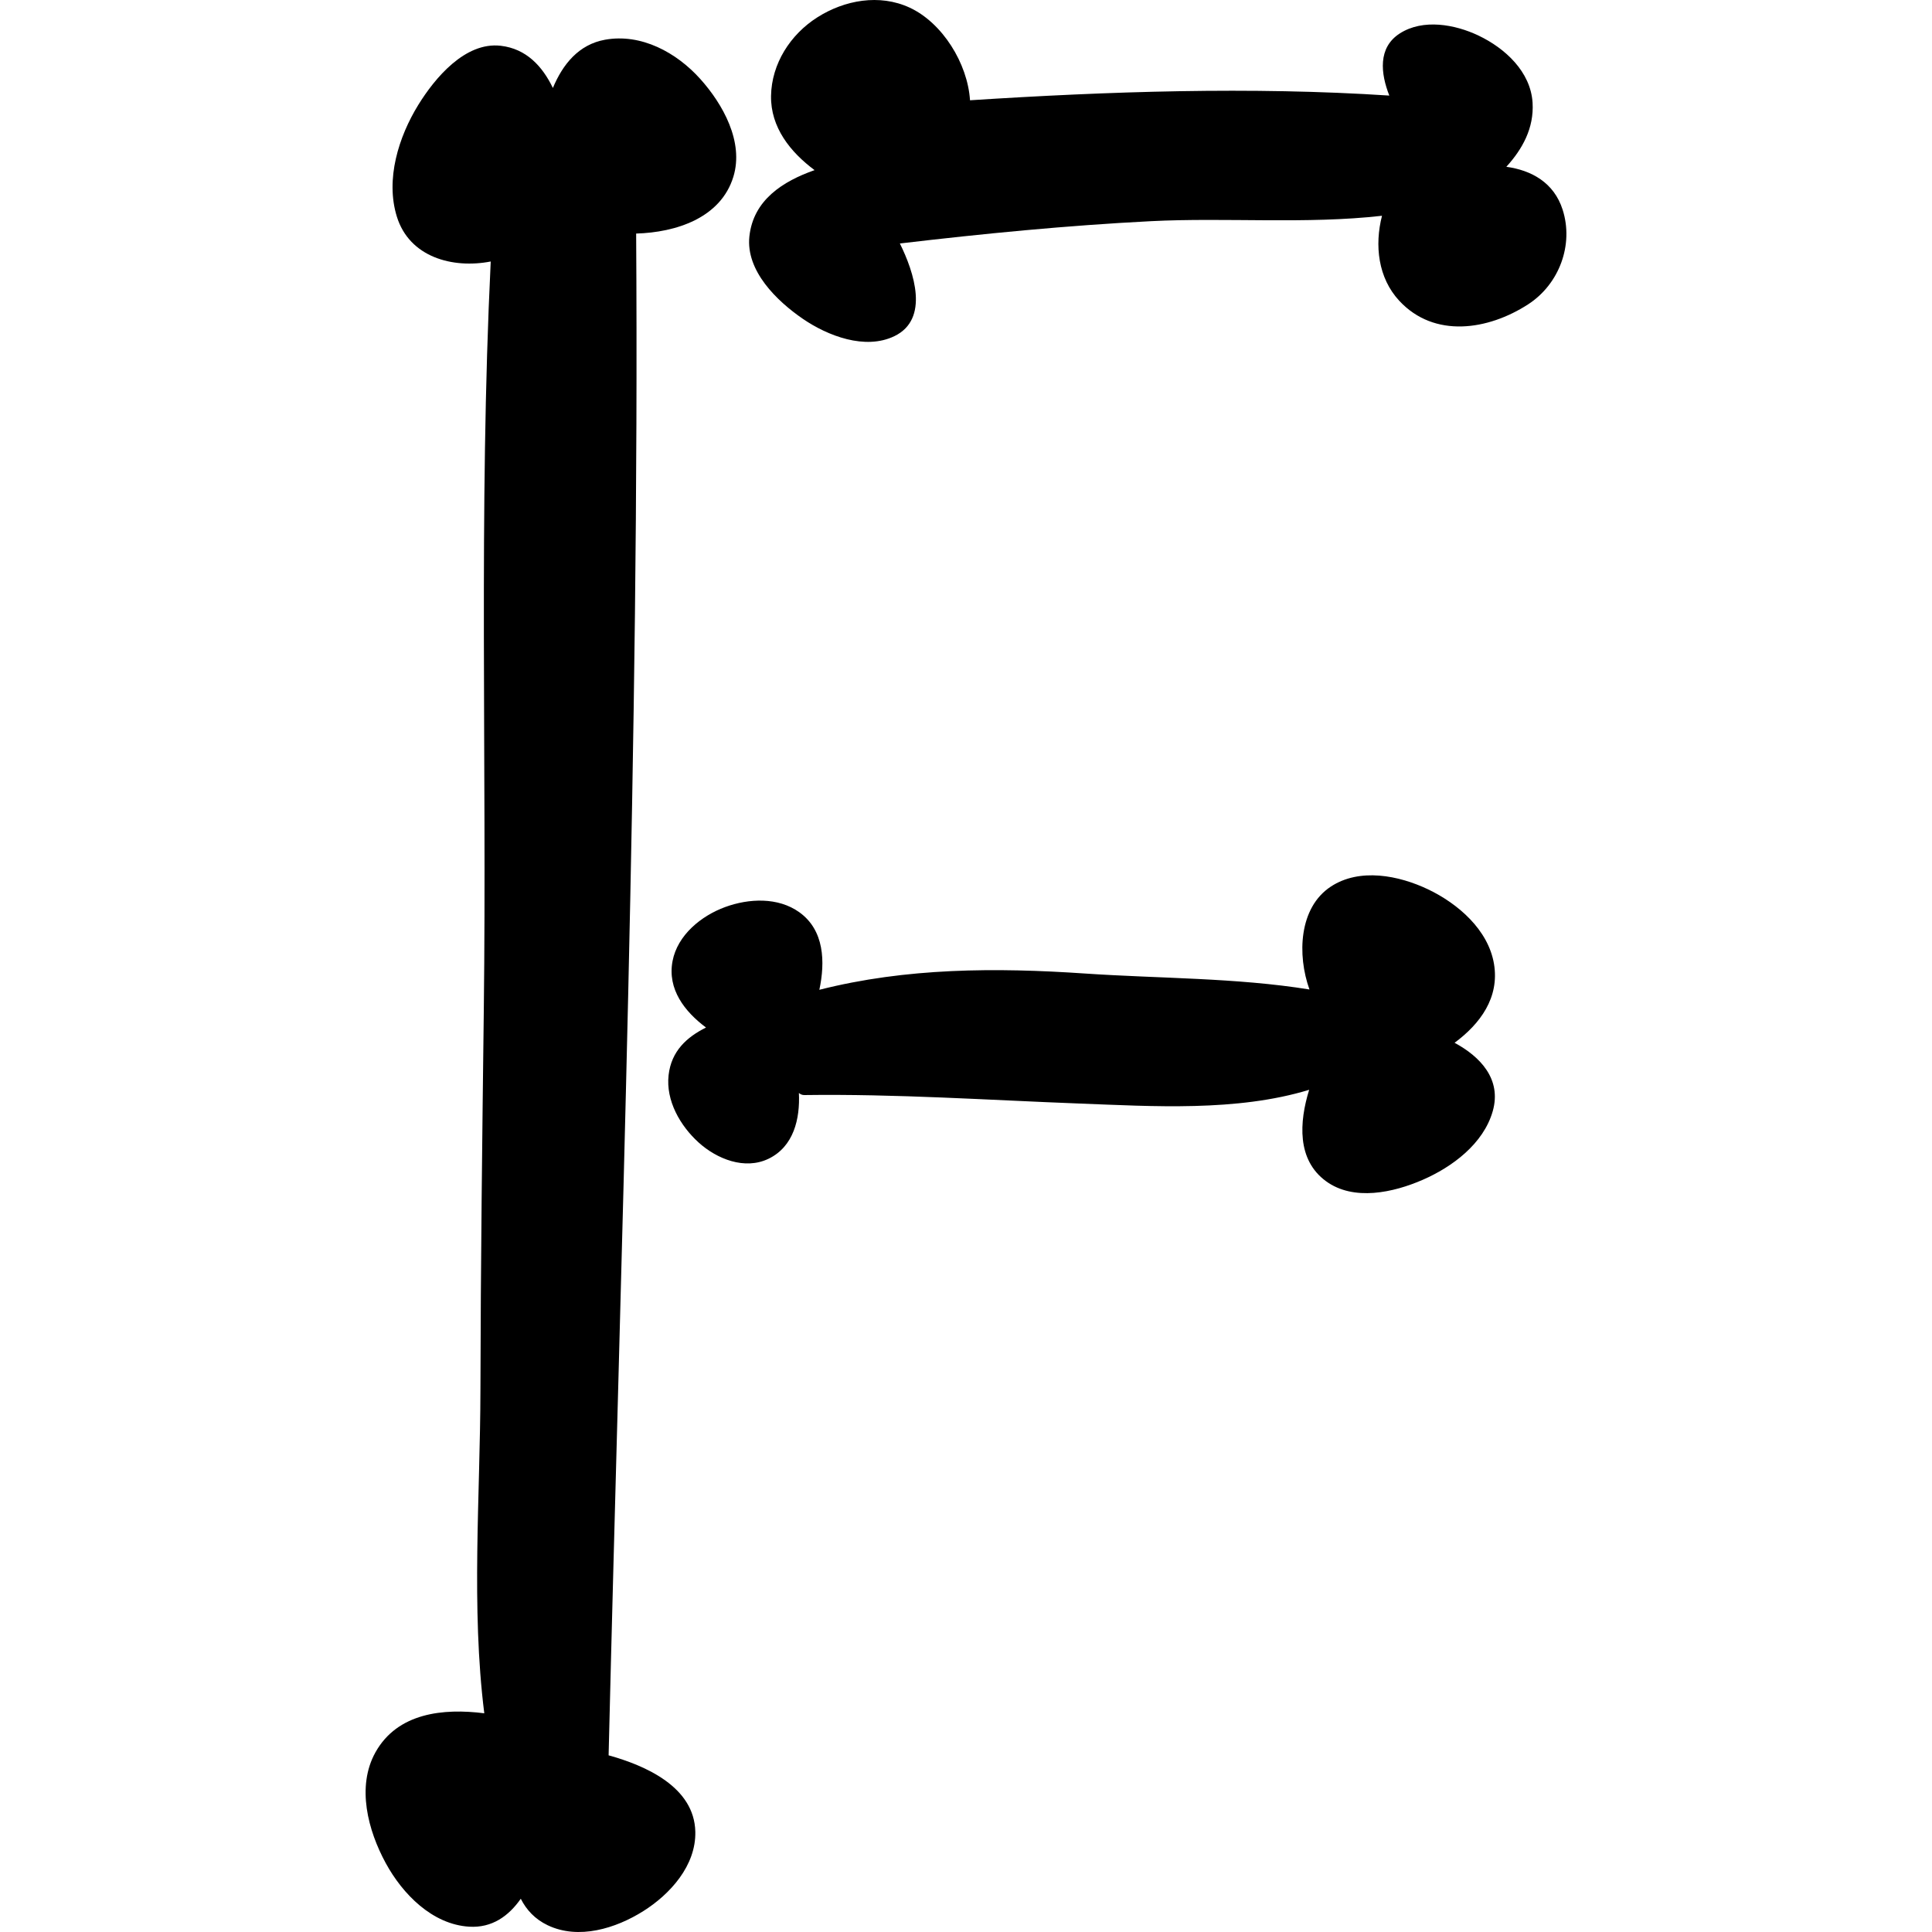 <?xml version="1.0" encoding="iso-8859-1"?>
<!-- Uploaded to: SVG Repo, www.svgrepo.com, Generator: SVG Repo Mixer Tools -->
<!DOCTYPE svg PUBLIC "-//W3C//DTD SVG 1.1//EN" "http://www.w3.org/Graphics/SVG/1.1/DTD/svg11.dtd">
<svg fill="#000000" version="1.1" id="Capa_1" xmlns="http://www.w3.org/2000/svg" xmlns:xlink="http://www.w3.org/1999/xlink" 
	 width="800px" height="800px" viewBox="0 0 791.997 791.997"
	 xml:space="preserve">
<g>
	<g>
		<path d="M249.491,719.573c5.026-207.753,12.63-416.022,11.29-623.828c16.281-0.472,34.658-6.34,39.856-23.292
			c4.382-14.305-4.33-29.787-13.549-40.063c-9.734-10.86-24.211-18.772-39.049-16.109c-10.799,1.941-17.346,10.069-21.393,19.778
			c-4.295-8.901-10.885-16.075-21.367-17.295c-14.614-1.701-27.046,13.283-33.773,24.177c-8.119,13.162-13.549,30.535-8.841,45.811
			c5.155,16.719,22.922,21.461,38.499,18.446c-4.949,101.836-1.589,204.712-2.835,306.669c-0.636,52.039-1.28,104.087-1.383,156.127
			c-0.086,42.94-3.866,88.983,1.581,132.345c-16.796-2.131-35.569-0.215-44.616,15.998c-7.878,14.124-3.016,32.141,4.218,45.424
			c6.882,12.655,19.065,25.13,34.203,26.058c9.408,0.576,16.221-4.407,21.153-11.452c2.303,4.536,5.799,8.368,11.04,10.868
			c12.69,6.049,27.932,1.28,39.161-5.782c11.075-6.968,21.66-18.704,21.35-32.562C284.639,732.513,264.586,723.758,249.491,719.573z
			"/>
		<path d="M640.58,85.951c-3.583-11.16-12.827-16.161-23.077-17.578c6.615-7.269,11.375-15.869,10.757-26.239
			c-0.765-12.759-11.323-22.39-22.149-27.545c-9.631-4.596-22.733-6.985-32.253-0.902c-9.167,5.851-7.835,16.573-4.33,25.491
			c-56.618-3.711-115.316-1.71-171.884,1.924c-0.979-15.129-11.323-31.763-24.76-37.983c-12.354-5.713-26.668-3.11-37.854,4.004
			c-11.032,7.019-18.738,18.979-18.953,32.193c-0.206,12.87,7.896,23.017,17.845,30.423c-13.033,4.588-25.104,12.251-26.72,27.158
			c-1.529,14.176,11.367,26.565,21.9,33.791c10.232,7.011,25.577,12.904,37.554,7.105c14.451-6.993,8.076-26.204,2.234-37.983
			c34.246-4.038,68.423-7.38,102.884-9.142c30.775-1.572,63.861,1.297,94.757-2.216c-3.093,12.088-1.642,25.465,7.097,34.865
			c14.356,15.439,36.359,12.071,52.787,1.452C639.171,116.521,645.202,100.359,640.58,85.951z"/>
		<path d="M612.435,395.103c-2.363-13.996-14.804-24.692-26.995-30.517c-11.977-5.722-28.069-8.927-39.908-1.125
			c-13.076,8.617-13.824,27.983-8.737,42.167c-29.968-4.854-61.859-4.493-92.033-6.547c-36.506-2.482-73.312-2.362-108.881,6.676
			c2.423-11.393,2.088-24.392-8.179-31.772c-8.738-6.28-20.731-5.713-30.432-2.156c-9.777,3.583-19.546,11.461-21.573,22.175
			c-2.174,11.513,4.966,20.68,13.721,27.218c-7.853,3.927-14.202,9.605-15.336,19.494c-1.194,10.456,4.76,20.792,12.277,27.605
			c7.492,6.796,18.944,11.409,28.696,6.692c10.31-4.983,12.956-16.358,12.441-26.96c0.576,0.507,1.306,0.858,2.199,0.85
			c37.631-0.515,75.125,2.045,112.695,3.472c30.079,1.143,64.678,3.411,94.284-5.628c-4.089,13.223-5.077,28.705,6.874,37.451
			c11.375,8.334,27.742,4.64,39.599-0.516c12.183-5.292,24.984-14.804,28.781-28.163c3.729-13.111-5.095-22.347-15.645-28.043
			C606.746,419.735,614.771,408.97,612.435,395.103z"/>
	</g>
</g>
</svg>